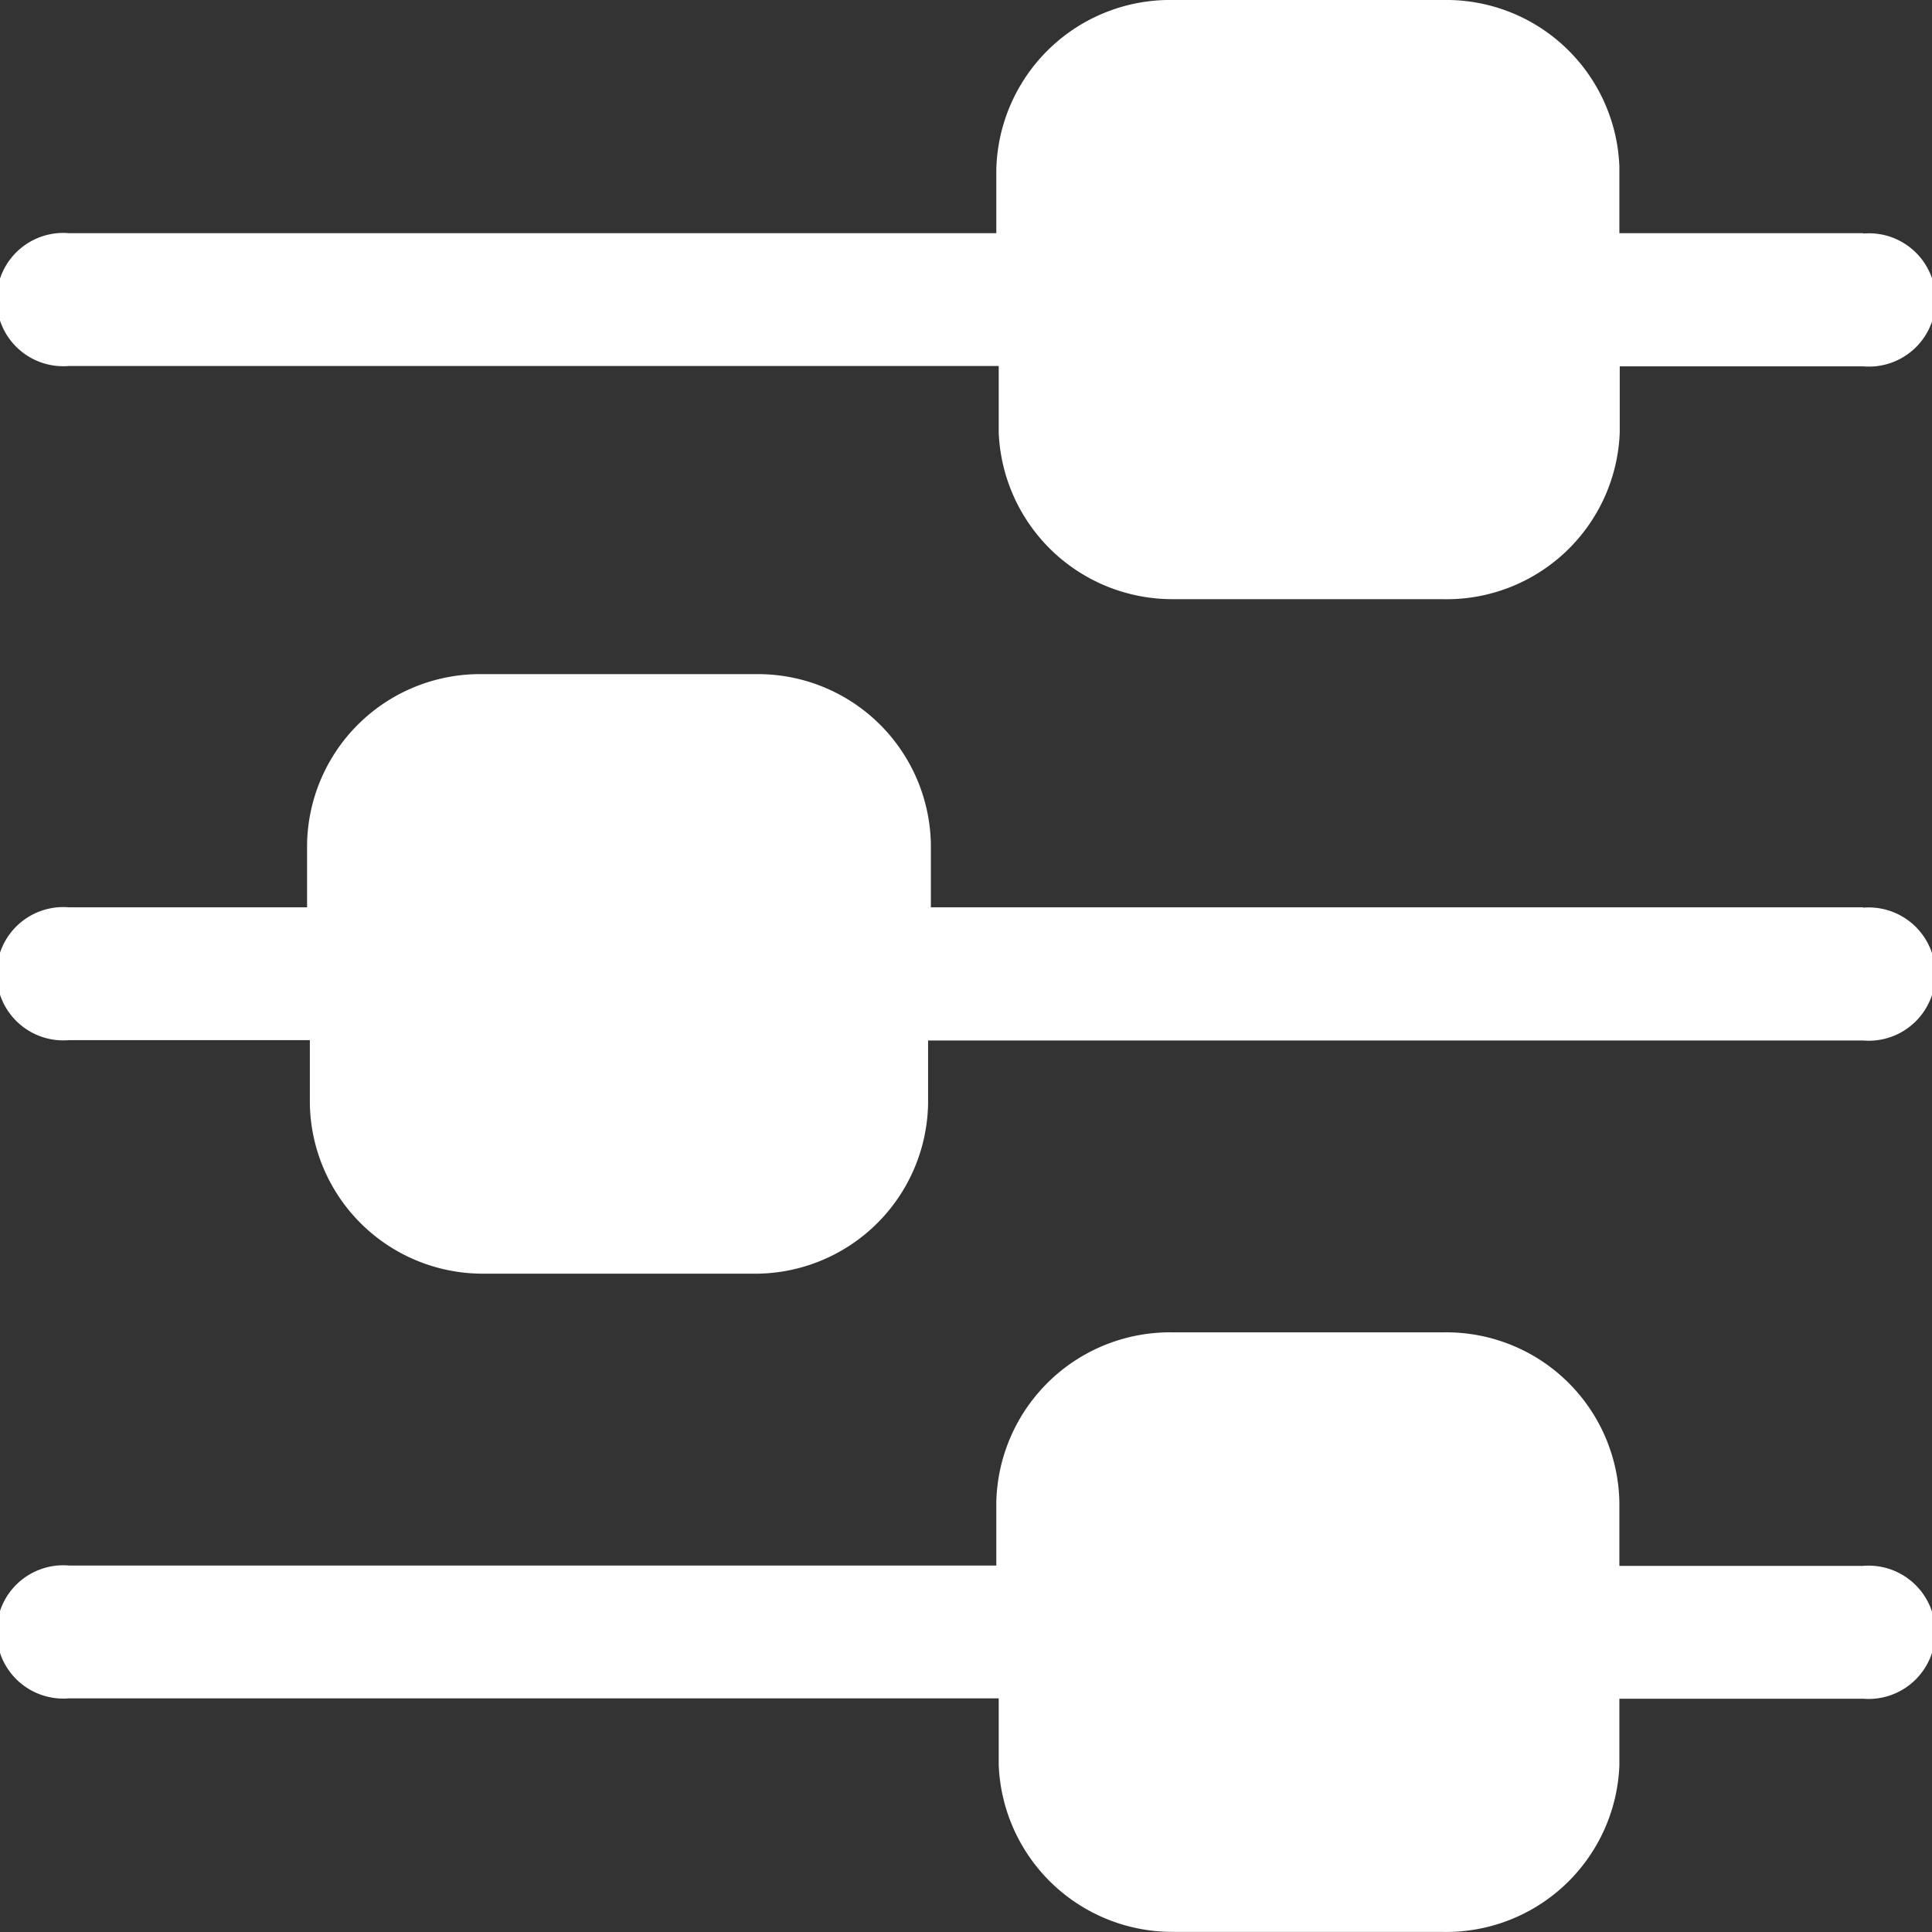 <svg xmlns="http://www.w3.org/2000/svg" xmlns:xlink="http://www.w3.org/1999/xlink" width="16" height="16" viewBox="0 0 16 16">
  <rect x="0" y="0" width="16" height="16" fill="#333333" stroke="none"/>
  <defs>
    <clipPath id="clip-path">
      <rect id="Rectangle_15302" data-name="Rectangle 15302" width="16" height="16" transform="translate(320 407)" fill="#ffffff"/>
    </clipPath>
  </defs>
  <g id="Mask_Group_27" data-name="Mask Group 27" transform="translate(-320 -407)" clip-path="url(#clip-path)">
    <g id="Layer_2" data-name="Layer 2" transform="translate(320 407)">
      <path id="Path_6138" data-name="Path 6138" d="M17.429,3.431H15.411V2.879A1.434,1.434,0,0,0,13.954,1.5h-2.24a1.439,1.439,0,0,0-1.463,1.407v.524H2.571a.552.552,0,1,0,0,1.1h7.7v.552a1.439,1.439,0,0,0,1.446,1.379h2.223a1.435,1.435,0,0,0,1.474-1.379V4.534h2.017a.552.552,0,1,0,0-1.1Z" transform="translate(-2 -1.5)" fill="#ffffff"/>
      <path id="Path_6139" data-name="Path 6139" d="M17.429,13.551H9.709v-.524A1.433,1.433,0,0,0,8.251,11.62H6a1.433,1.433,0,0,0-1.457,1.407v.524H2.571a.552.552,0,1,0,0,1.1H4.566v.524A1.432,1.432,0,0,0,6,16.585H8.229a1.433,1.433,0,0,0,1.457-1.407v-.524h7.743a.552.552,0,1,0,0-1.1Z" transform="translate(-2 -6.037)" fill="#ffffff"/>
      <path id="Path_6140" data-name="Path 6140" d="M11.714,26.465h2.223a1.435,1.435,0,0,0,1.474-1.379v-.552h2.017a.552.552,0,1,0,0-1.1H15.411v-.524A1.433,1.433,0,0,0,13.954,21.5h-2.24a1.439,1.439,0,0,0-1.463,1.407v.524H2.571a.552.552,0,1,0,0,1.1h7.7v.552A1.439,1.439,0,0,0,11.714,26.465Z" transform="translate(-2 -10.466)" fill="#ffffff"/>
    </g>
  </g>
</svg>

